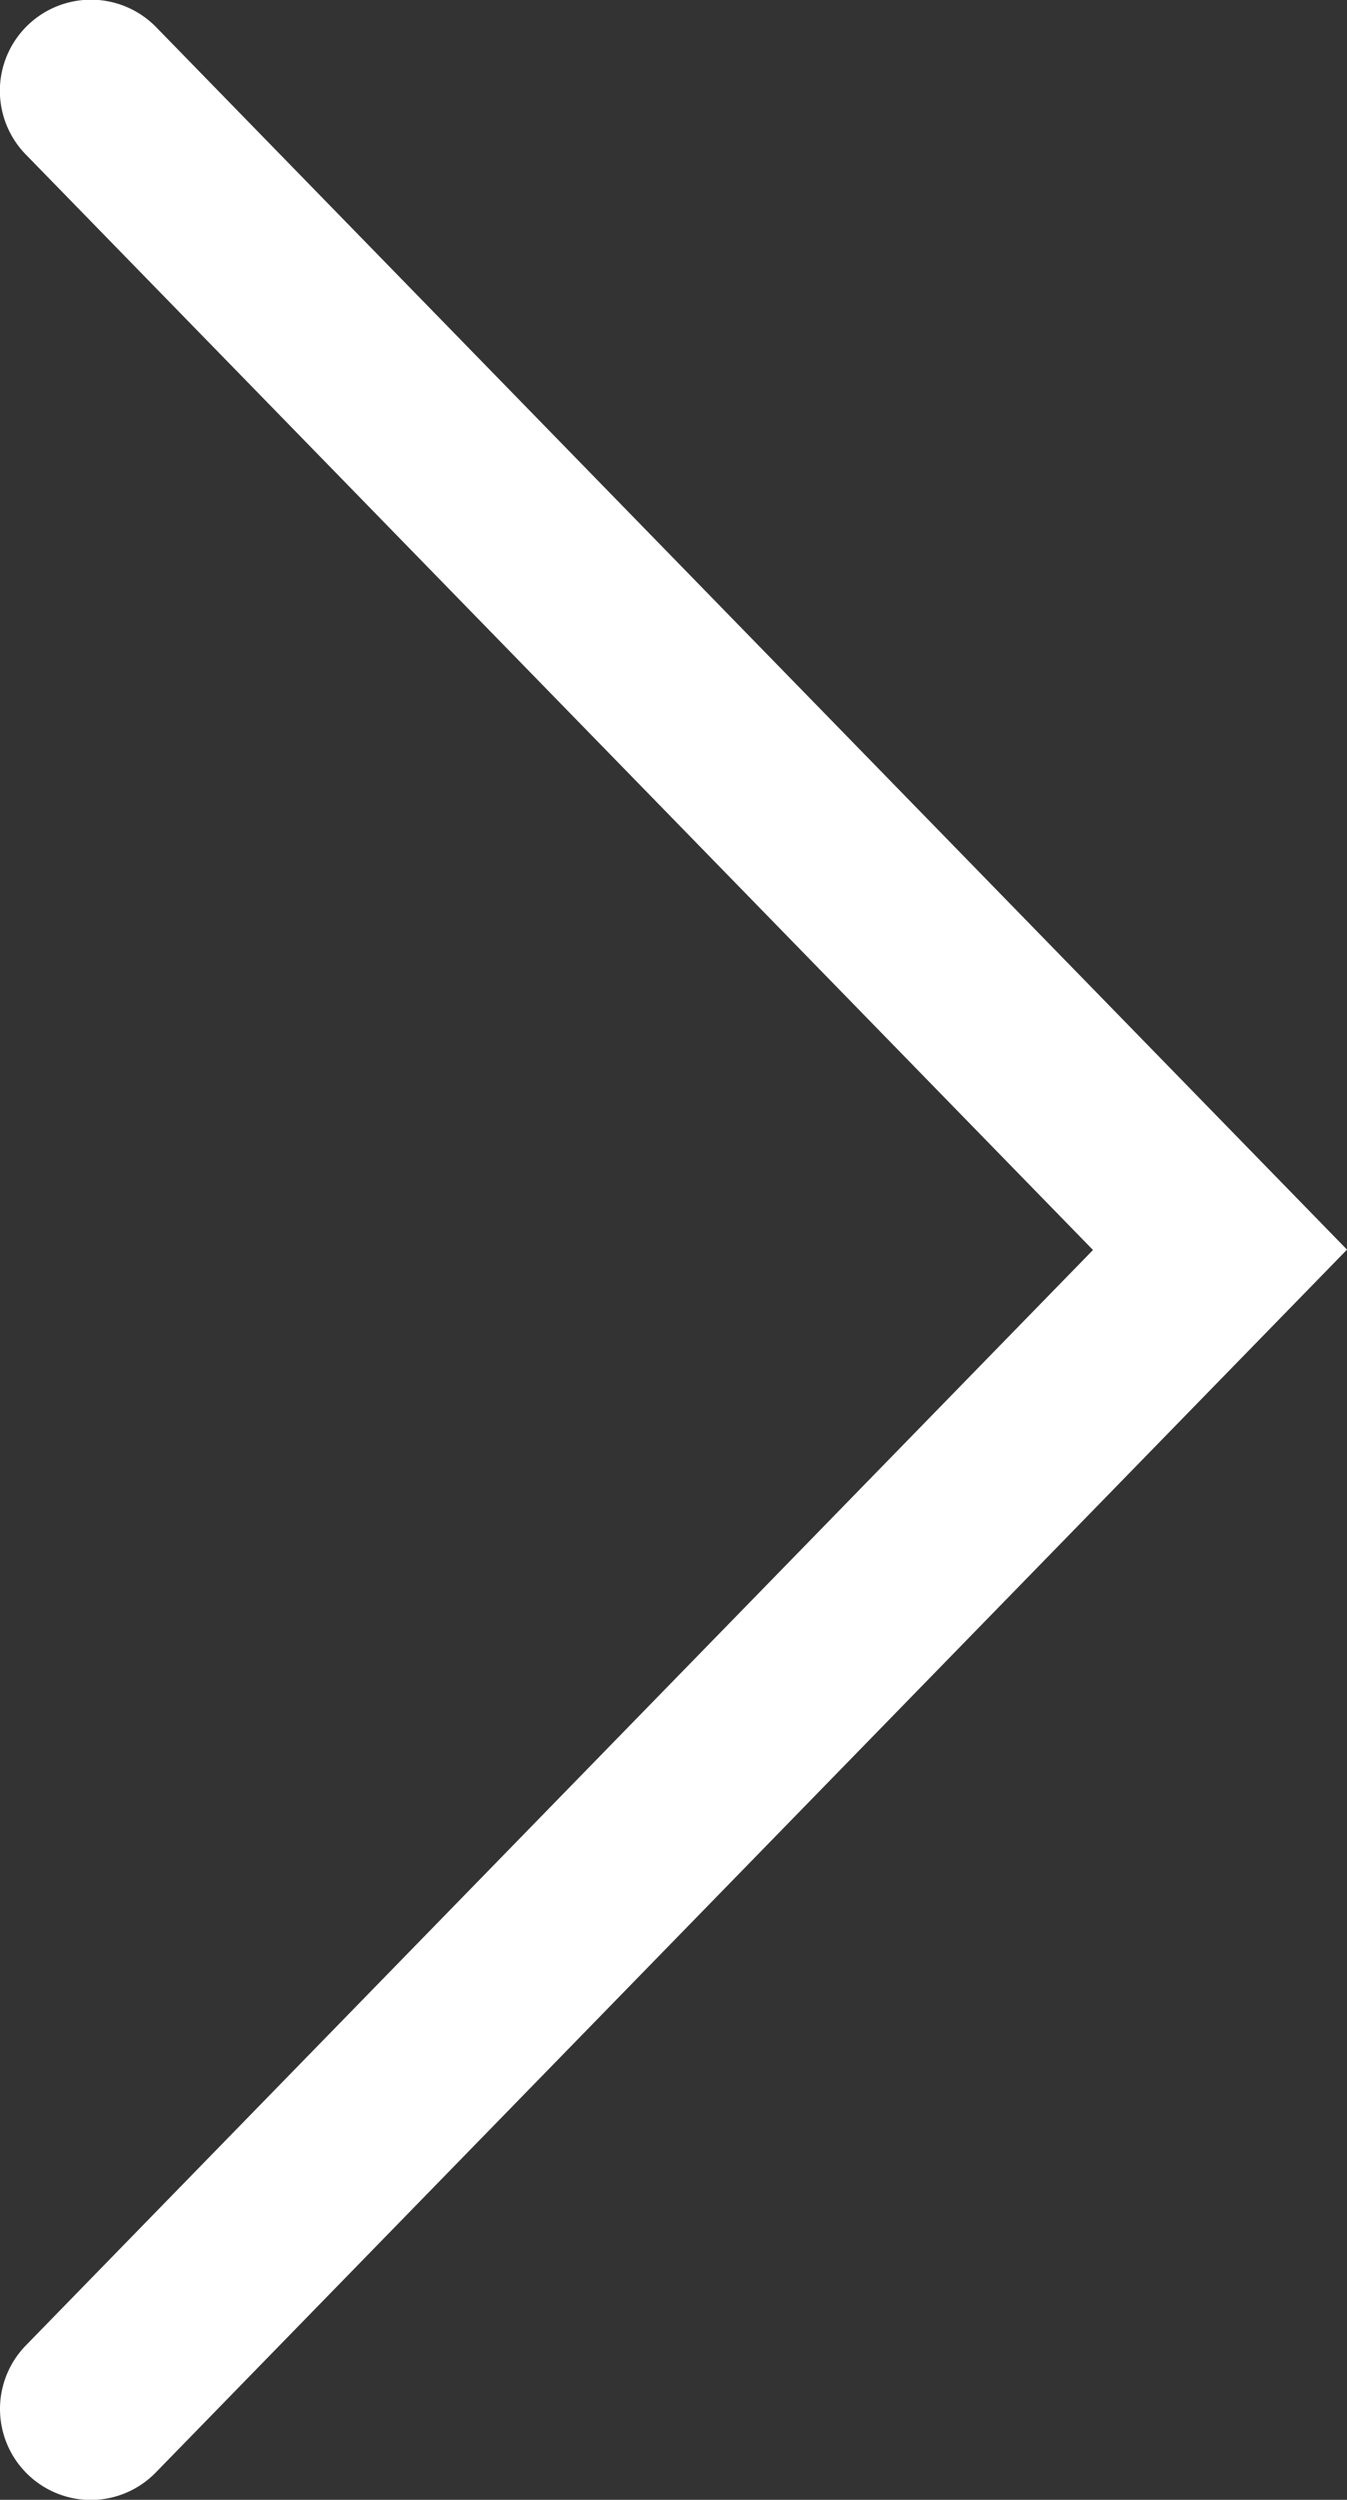 <svg xmlns="http://www.w3.org/2000/svg" width="7.403" height="13.733" viewBox="0 0 7.403 13.733"><rect x="0" y="0" width="7.403" height="13.733" fill="#333333" stroke="none"/><g transform="translate(-18.515 -14.236)"><path d="M658,51.234a.5.5,0,0,1-.358-.849l5.865-6.018-5.865-6.018a.5.5,0,1,1,.716-.7l6.545,6.716-6.545,6.716A.5.5,0,0,1,658,51.234Z" transform="translate(-638.985 -23.264)" fill="#FFFFFF"/></g></svg>